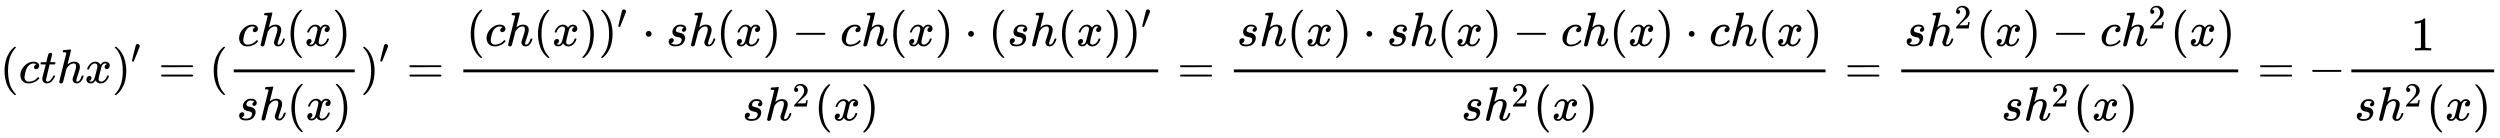 <svg xmlns:xlink="http://www.w3.org/1999/xlink" width="120.775ex" height="6.676ex" style="vertical-align: -2.671ex;" viewBox="0 -1724.2 52000.3 2874.4" role="img" focusable="false" xmlns="http://www.w3.org/2000/svg" aria-labelledby="MathJax-SVG-1-Title">
<title id="MathJax-SVG-1-Title">{\displaystyle (cthx)'=({\frac {ch(x)}{sh(x)}})'={\frac {(ch(x))'\cdot sh(x)-ch(x)\cdot (sh(x))'}{sh^{2}(x)}}={\frac {sh(x)\cdot sh(x)-ch(x)\cdot ch(x)}{sh^{2}(x)}}={\frac {sh^{2}(x)-ch^{2}(x)}{sh^{2}(x)}}=-{\frac {1}{sh^{2}(x)}}}</title>
<defs aria-hidden="true">
<path stroke-width="1" id="E1-MJMAIN-28" d="M94 250Q94 319 104 381T127 488T164 576T202 643T244 695T277 729T302 750H315H319Q333 750 333 741Q333 738 316 720T275 667T226 581T184 443T167 250T184 58T225 -81T274 -167T316 -220T333 -241Q333 -250 318 -250H315H302L274 -226Q180 -141 137 -14T94 250Z"></path>
<path stroke-width="1" id="E1-MJMATHI-63" d="M34 159Q34 268 120 355T306 442Q362 442 394 418T427 355Q427 326 408 306T360 285Q341 285 330 295T319 325T330 359T352 380T366 386H367Q367 388 361 392T340 400T306 404Q276 404 249 390Q228 381 206 359Q162 315 142 235T121 119Q121 73 147 50Q169 26 205 26H209Q321 26 394 111Q403 121 406 121Q410 121 419 112T429 98T420 83T391 55T346 25T282 0T202 -11Q127 -11 81 37T34 159Z"></path>
<path stroke-width="1" id="E1-MJMATHI-74" d="M26 385Q19 392 19 395Q19 399 22 411T27 425Q29 430 36 430T87 431H140L159 511Q162 522 166 540T173 566T179 586T187 603T197 615T211 624T229 626Q247 625 254 615T261 596Q261 589 252 549T232 470L222 433Q222 431 272 431H323Q330 424 330 420Q330 398 317 385H210L174 240Q135 80 135 68Q135 26 162 26Q197 26 230 60T283 144Q285 150 288 151T303 153H307Q322 153 322 145Q322 142 319 133Q314 117 301 95T267 48T216 6T155 -11Q125 -11 98 4T59 56Q57 64 57 83V101L92 241Q127 382 128 383Q128 385 77 385H26Z"></path>
<path stroke-width="1" id="E1-MJMATHI-68" d="M137 683Q138 683 209 688T282 694Q294 694 294 685Q294 674 258 534Q220 386 220 383Q220 381 227 388Q288 442 357 442Q411 442 444 415T478 336Q478 285 440 178T402 50Q403 36 407 31T422 26Q450 26 474 56T513 138Q516 149 519 151T535 153Q555 153 555 145Q555 144 551 130Q535 71 500 33Q466 -10 419 -10H414Q367 -10 346 17T325 74Q325 90 361 192T398 345Q398 404 354 404H349Q266 404 205 306L198 293L164 158Q132 28 127 16Q114 -11 83 -11Q69 -11 59 -2T48 16Q48 30 121 320L195 616Q195 629 188 632T149 637H128Q122 643 122 645T124 664Q129 683 137 683Z"></path>
<path stroke-width="1" id="E1-MJMATHI-78" d="M52 289Q59 331 106 386T222 442Q257 442 286 424T329 379Q371 442 430 442Q467 442 494 420T522 361Q522 332 508 314T481 292T458 288Q439 288 427 299T415 328Q415 374 465 391Q454 404 425 404Q412 404 406 402Q368 386 350 336Q290 115 290 78Q290 50 306 38T341 26Q378 26 414 59T463 140Q466 150 469 151T485 153H489Q504 153 504 145Q504 144 502 134Q486 77 440 33T333 -11Q263 -11 227 52Q186 -10 133 -10H127Q78 -10 57 16T35 71Q35 103 54 123T99 143Q142 143 142 101Q142 81 130 66T107 46T94 41L91 40Q91 39 97 36T113 29T132 26Q168 26 194 71Q203 87 217 139T245 247T261 313Q266 340 266 352Q266 380 251 392T217 404Q177 404 142 372T93 290Q91 281 88 280T72 278H58Q52 284 52 289Z"></path>
<path stroke-width="1" id="E1-MJMAIN-29" d="M60 749L64 750Q69 750 74 750H86L114 726Q208 641 251 514T294 250Q294 182 284 119T261 12T224 -76T186 -143T145 -194T113 -227T90 -246Q87 -249 86 -250H74Q66 -250 63 -250T58 -247T55 -238Q56 -237 66 -225Q221 -64 221 250T66 725Q56 737 55 738Q55 746 60 749Z"></path>
<path stroke-width="1" id="E1-MJMAIN-2032" d="M79 43Q73 43 52 49T30 61Q30 68 85 293T146 528Q161 560 198 560Q218 560 240 545T262 501Q262 496 260 486Q259 479 173 263T84 45T79 43Z"></path>
<path stroke-width="1" id="E1-MJMAIN-3D" d="M56 347Q56 360 70 367H707Q722 359 722 347Q722 336 708 328L390 327H72Q56 332 56 347ZM56 153Q56 168 72 173H708Q722 163 722 153Q722 140 707 133H70Q56 140 56 153Z"></path>
<path stroke-width="1" id="E1-MJMATHI-73" d="M131 289Q131 321 147 354T203 415T300 442Q362 442 390 415T419 355Q419 323 402 308T364 292Q351 292 340 300T328 326Q328 342 337 354T354 372T367 378Q368 378 368 379Q368 382 361 388T336 399T297 405Q249 405 227 379T204 326Q204 301 223 291T278 274T330 259Q396 230 396 163Q396 135 385 107T352 51T289 7T195 -10Q118 -10 86 19T53 87Q53 126 74 143T118 160Q133 160 146 151T160 120Q160 94 142 76T111 58Q109 57 108 57T107 55Q108 52 115 47T146 34T201 27Q237 27 263 38T301 66T318 97T323 122Q323 150 302 164T254 181T195 196T148 231Q131 256 131 289Z"></path>
<path stroke-width="1" id="E1-MJMAIN-22C5" d="M78 250Q78 274 95 292T138 310Q162 310 180 294T199 251Q199 226 182 208T139 190T96 207T78 250Z"></path>
<path stroke-width="1" id="E1-MJMAIN-2212" d="M84 237T84 250T98 270H679Q694 262 694 250T679 230H98Q84 237 84 250Z"></path>
<path stroke-width="1" id="E1-MJMAIN-32" d="M109 429Q82 429 66 447T50 491Q50 562 103 614T235 666Q326 666 387 610T449 465Q449 422 429 383T381 315T301 241Q265 210 201 149L142 93L218 92Q375 92 385 97Q392 99 409 186V189H449V186Q448 183 436 95T421 3V0H50V19V31Q50 38 56 46T86 81Q115 113 136 137Q145 147 170 174T204 211T233 244T261 278T284 308T305 340T320 369T333 401T340 431T343 464Q343 527 309 573T212 619Q179 619 154 602T119 569T109 550Q109 549 114 549Q132 549 151 535T170 489Q170 464 154 447T109 429Z"></path>
<path stroke-width="1" id="E1-MJMAIN-31" d="M213 578L200 573Q186 568 160 563T102 556H83V602H102Q149 604 189 617T245 641T273 663Q275 666 285 666Q294 666 302 660V361L303 61Q310 54 315 52T339 48T401 46H427V0H416Q395 3 257 3Q121 3 100 0H88V46H114Q136 46 152 46T177 47T193 50T201 52T207 57T213 61V578Z"></path>
</defs>
<g stroke="currentColor" fill="currentColor" stroke-width="0" transform="matrix(1 0 0 -1 0 0)" aria-hidden="true">
 <use xlink:href="#E1-MJMAIN-28" x="0" y="0"></use>
 <use xlink:href="#E1-MJMATHI-63" x="389" y="0"></use>
 <use xlink:href="#E1-MJMATHI-74" x="823" y="0"></use>
 <use xlink:href="#E1-MJMATHI-68" x="1184" y="0"></use>
 <use xlink:href="#E1-MJMATHI-78" x="1761" y="0"></use>
<g transform="translate(2333,0)">
 <use xlink:href="#E1-MJMAIN-29" x="0" y="0"></use>
 <use transform="scale(0.707)" xlink:href="#E1-MJMAIN-2032" x="550" y="583"></use>
</g>
 <use xlink:href="#E1-MJMAIN-3D" x="3295" y="0"></use>
 <use xlink:href="#E1-MJMAIN-28" x="4351" y="0"></use>
<g transform="translate(4741,0)">
<g transform="translate(120,0)">
<rect stroke="none" width="2517" height="60" x="0" y="220"></rect>
<g transform="translate(78,770)">
 <use xlink:href="#E1-MJMATHI-63" x="0" y="0"></use>
 <use xlink:href="#E1-MJMATHI-68" x="433" y="0"></use>
 <use xlink:href="#E1-MJMAIN-28" x="1010" y="0"></use>
 <use xlink:href="#E1-MJMATHI-78" x="1399" y="0"></use>
 <use xlink:href="#E1-MJMAIN-29" x="1972" y="0"></use>
</g>
<g transform="translate(60,-771)">
 <use xlink:href="#E1-MJMATHI-73" x="0" y="0"></use>
 <use xlink:href="#E1-MJMATHI-68" x="469" y="0"></use>
 <use xlink:href="#E1-MJMAIN-28" x="1046" y="0"></use>
 <use xlink:href="#E1-MJMATHI-78" x="1435" y="0"></use>
 <use xlink:href="#E1-MJMAIN-29" x="2008" y="0"></use>
</g>
</g>
</g>
<g transform="translate(7498,0)">
 <use xlink:href="#E1-MJMAIN-29" x="0" y="0"></use>
 <use transform="scale(0.707)" xlink:href="#E1-MJMAIN-2032" x="550" y="583"></use>
</g>
 <use xlink:href="#E1-MJMAIN-3D" x="8460" y="0"></use>
<g transform="translate(9517,0)">
<g transform="translate(120,0)">
<rect stroke="none" width="14454" height="60" x="0" y="220"></rect>
<g transform="translate(60,770)">
 <use xlink:href="#E1-MJMAIN-28" x="0" y="0"></use>
 <use xlink:href="#E1-MJMATHI-63" x="389" y="0"></use>
 <use xlink:href="#E1-MJMATHI-68" x="823" y="0"></use>
 <use xlink:href="#E1-MJMAIN-28" x="1399" y="0"></use>
 <use xlink:href="#E1-MJMATHI-78" x="1789" y="0"></use>
 <use xlink:href="#E1-MJMAIN-29" x="2361" y="0"></use>
<g transform="translate(2751,0)">
 <use xlink:href="#E1-MJMAIN-29" x="0" y="0"></use>
 <use transform="scale(0.707)" xlink:href="#E1-MJMAIN-2032" x="550" y="513"></use>
</g>
 <use xlink:href="#E1-MJMAIN-22C5" x="3657" y="0"></use>
 <use xlink:href="#E1-MJMATHI-73" x="4158" y="0"></use>
 <use xlink:href="#E1-MJMATHI-68" x="4627" y="0"></use>
 <use xlink:href="#E1-MJMAIN-28" x="5204" y="0"></use>
 <use xlink:href="#E1-MJMATHI-78" x="5593" y="0"></use>
 <use xlink:href="#E1-MJMAIN-29" x="6166" y="0"></use>
 <use xlink:href="#E1-MJMAIN-2212" x="6777" y="0"></use>
 <use xlink:href="#E1-MJMATHI-63" x="7778" y="0"></use>
 <use xlink:href="#E1-MJMATHI-68" x="8212" y="0"></use>
 <use xlink:href="#E1-MJMAIN-28" x="8788" y="0"></use>
 <use xlink:href="#E1-MJMATHI-78" x="9178" y="0"></use>
 <use xlink:href="#E1-MJMAIN-29" x="9750" y="0"></use>
 <use xlink:href="#E1-MJMAIN-22C5" x="10362" y="0"></use>
 <use xlink:href="#E1-MJMAIN-28" x="10863" y="0"></use>
 <use xlink:href="#E1-MJMATHI-73" x="11252" y="0"></use>
 <use xlink:href="#E1-MJMATHI-68" x="11722" y="0"></use>
 <use xlink:href="#E1-MJMAIN-28" x="12298" y="0"></use>
 <use xlink:href="#E1-MJMATHI-78" x="12688" y="0"></use>
 <use xlink:href="#E1-MJMAIN-29" x="13260" y="0"></use>
<g transform="translate(13650,0)">
 <use xlink:href="#E1-MJMAIN-29" x="0" y="0"></use>
 <use transform="scale(0.707)" xlink:href="#E1-MJMAIN-2032" x="550" y="513"></use>
</g>
</g>
<g transform="translate(5801,-780)">
 <use xlink:href="#E1-MJMATHI-73" x="0" y="0"></use>
<g transform="translate(469,0)">
 <use xlink:href="#E1-MJMATHI-68" x="0" y="0"></use>
 <use transform="scale(0.707)" xlink:href="#E1-MJMAIN-32" x="815" y="408"></use>
</g>
 <use xlink:href="#E1-MJMAIN-28" x="1499" y="0"></use>
 <use xlink:href="#E1-MJMATHI-78" x="1889" y="0"></use>
 <use xlink:href="#E1-MJMAIN-29" x="2461" y="0"></use>
</g>
</g>
</g>
 <use xlink:href="#E1-MJMAIN-3D" x="24489" y="0"></use>
<g transform="translate(25545,0)">
<g transform="translate(120,0)">
<rect stroke="none" width="12306" height="60" x="0" y="220"></rect>
<g transform="translate(60,770)">
 <use xlink:href="#E1-MJMATHI-73" x="0" y="0"></use>
 <use xlink:href="#E1-MJMATHI-68" x="469" y="0"></use>
 <use xlink:href="#E1-MJMAIN-28" x="1046" y="0"></use>
 <use xlink:href="#E1-MJMATHI-78" x="1435" y="0"></use>
 <use xlink:href="#E1-MJMAIN-29" x="2008" y="0"></use>
 <use xlink:href="#E1-MJMAIN-22C5" x="2619" y="0"></use>
 <use xlink:href="#E1-MJMATHI-73" x="3120" y="0"></use>
 <use xlink:href="#E1-MJMATHI-68" x="3589" y="0"></use>
 <use xlink:href="#E1-MJMAIN-28" x="4166" y="0"></use>
 <use xlink:href="#E1-MJMATHI-78" x="4555" y="0"></use>
 <use xlink:href="#E1-MJMAIN-29" x="5128" y="0"></use>
 <use xlink:href="#E1-MJMAIN-2212" x="5740" y="0"></use>
 <use xlink:href="#E1-MJMATHI-63" x="6740" y="0"></use>
 <use xlink:href="#E1-MJMATHI-68" x="7174" y="0"></use>
 <use xlink:href="#E1-MJMAIN-28" x="7750" y="0"></use>
 <use xlink:href="#E1-MJMATHI-78" x="8140" y="0"></use>
 <use xlink:href="#E1-MJMAIN-29" x="8712" y="0"></use>
 <use xlink:href="#E1-MJMAIN-22C5" x="9324" y="0"></use>
 <use xlink:href="#E1-MJMATHI-63" x="9825" y="0"></use>
 <use xlink:href="#E1-MJMATHI-68" x="10258" y="0"></use>
 <use xlink:href="#E1-MJMAIN-28" x="10835" y="0"></use>
 <use xlink:href="#E1-MJMATHI-78" x="11224" y="0"></use>
 <use xlink:href="#E1-MJMAIN-29" x="11797" y="0"></use>
</g>
<g transform="translate(4727,-780)">
 <use xlink:href="#E1-MJMATHI-73" x="0" y="0"></use>
<g transform="translate(469,0)">
 <use xlink:href="#E1-MJMATHI-68" x="0" y="0"></use>
 <use transform="scale(0.707)" xlink:href="#E1-MJMAIN-32" x="815" y="408"></use>
</g>
 <use xlink:href="#E1-MJMAIN-28" x="1499" y="0"></use>
 <use xlink:href="#E1-MJMATHI-78" x="1889" y="0"></use>
 <use xlink:href="#E1-MJMAIN-29" x="2461" y="0"></use>
</g>
</g>
</g>
 <use xlink:href="#E1-MJMAIN-3D" x="38370" y="0"></use>
<g transform="translate(39426,0)">
<g transform="translate(120,0)">
<rect stroke="none" width="7009" height="60" x="0" y="220"></rect>
<g transform="translate(60,770)">
 <use xlink:href="#E1-MJMATHI-73" x="0" y="0"></use>
<g transform="translate(469,0)">
 <use xlink:href="#E1-MJMATHI-68" x="0" y="0"></use>
 <use transform="scale(0.707)" xlink:href="#E1-MJMAIN-32" x="815" y="513"></use>
</g>
 <use xlink:href="#E1-MJMAIN-28" x="1499" y="0"></use>
 <use xlink:href="#E1-MJMATHI-78" x="1889" y="0"></use>
 <use xlink:href="#E1-MJMAIN-29" x="2461" y="0"></use>
 <use xlink:href="#E1-MJMAIN-2212" x="3073" y="0"></use>
 <use xlink:href="#E1-MJMATHI-63" x="4074" y="0"></use>
<g transform="translate(4507,0)">
 <use xlink:href="#E1-MJMATHI-68" x="0" y="0"></use>
 <use transform="scale(0.707)" xlink:href="#E1-MJMAIN-32" x="815" y="513"></use>
</g>
 <use xlink:href="#E1-MJMAIN-28" x="5538" y="0"></use>
 <use xlink:href="#E1-MJMATHI-78" x="5927" y="0"></use>
 <use xlink:href="#E1-MJMAIN-29" x="6500" y="0"></use>
</g>
<g transform="translate(2079,-780)">
 <use xlink:href="#E1-MJMATHI-73" x="0" y="0"></use>
<g transform="translate(469,0)">
 <use xlink:href="#E1-MJMATHI-68" x="0" y="0"></use>
 <use transform="scale(0.707)" xlink:href="#E1-MJMAIN-32" x="815" y="408"></use>
</g>
 <use xlink:href="#E1-MJMAIN-28" x="1499" y="0"></use>
 <use xlink:href="#E1-MJMATHI-78" x="1889" y="0"></use>
 <use xlink:href="#E1-MJMAIN-29" x="2461" y="0"></use>
</g>
</g>
</g>
 <use xlink:href="#E1-MJMAIN-3D" x="46954" y="0"></use>
 <use xlink:href="#E1-MJMAIN-2212" x="48010" y="0"></use>
<g transform="translate(48788,0)">
<g transform="translate(120,0)">
<rect stroke="none" width="2971" height="60" x="0" y="220"></rect>
 <use xlink:href="#E1-MJMAIN-31" x="1235" y="676"></use>
<g transform="translate(60,-780)">
 <use xlink:href="#E1-MJMATHI-73" x="0" y="0"></use>
<g transform="translate(469,0)">
 <use xlink:href="#E1-MJMATHI-68" x="0" y="0"></use>
 <use transform="scale(0.707)" xlink:href="#E1-MJMAIN-32" x="815" y="408"></use>
</g>
 <use xlink:href="#E1-MJMAIN-28" x="1499" y="0"></use>
 <use xlink:href="#E1-MJMATHI-78" x="1889" y="0"></use>
 <use xlink:href="#E1-MJMAIN-29" x="2461" y="0"></use>
</g>
</g>
</g>
</g>
</svg>